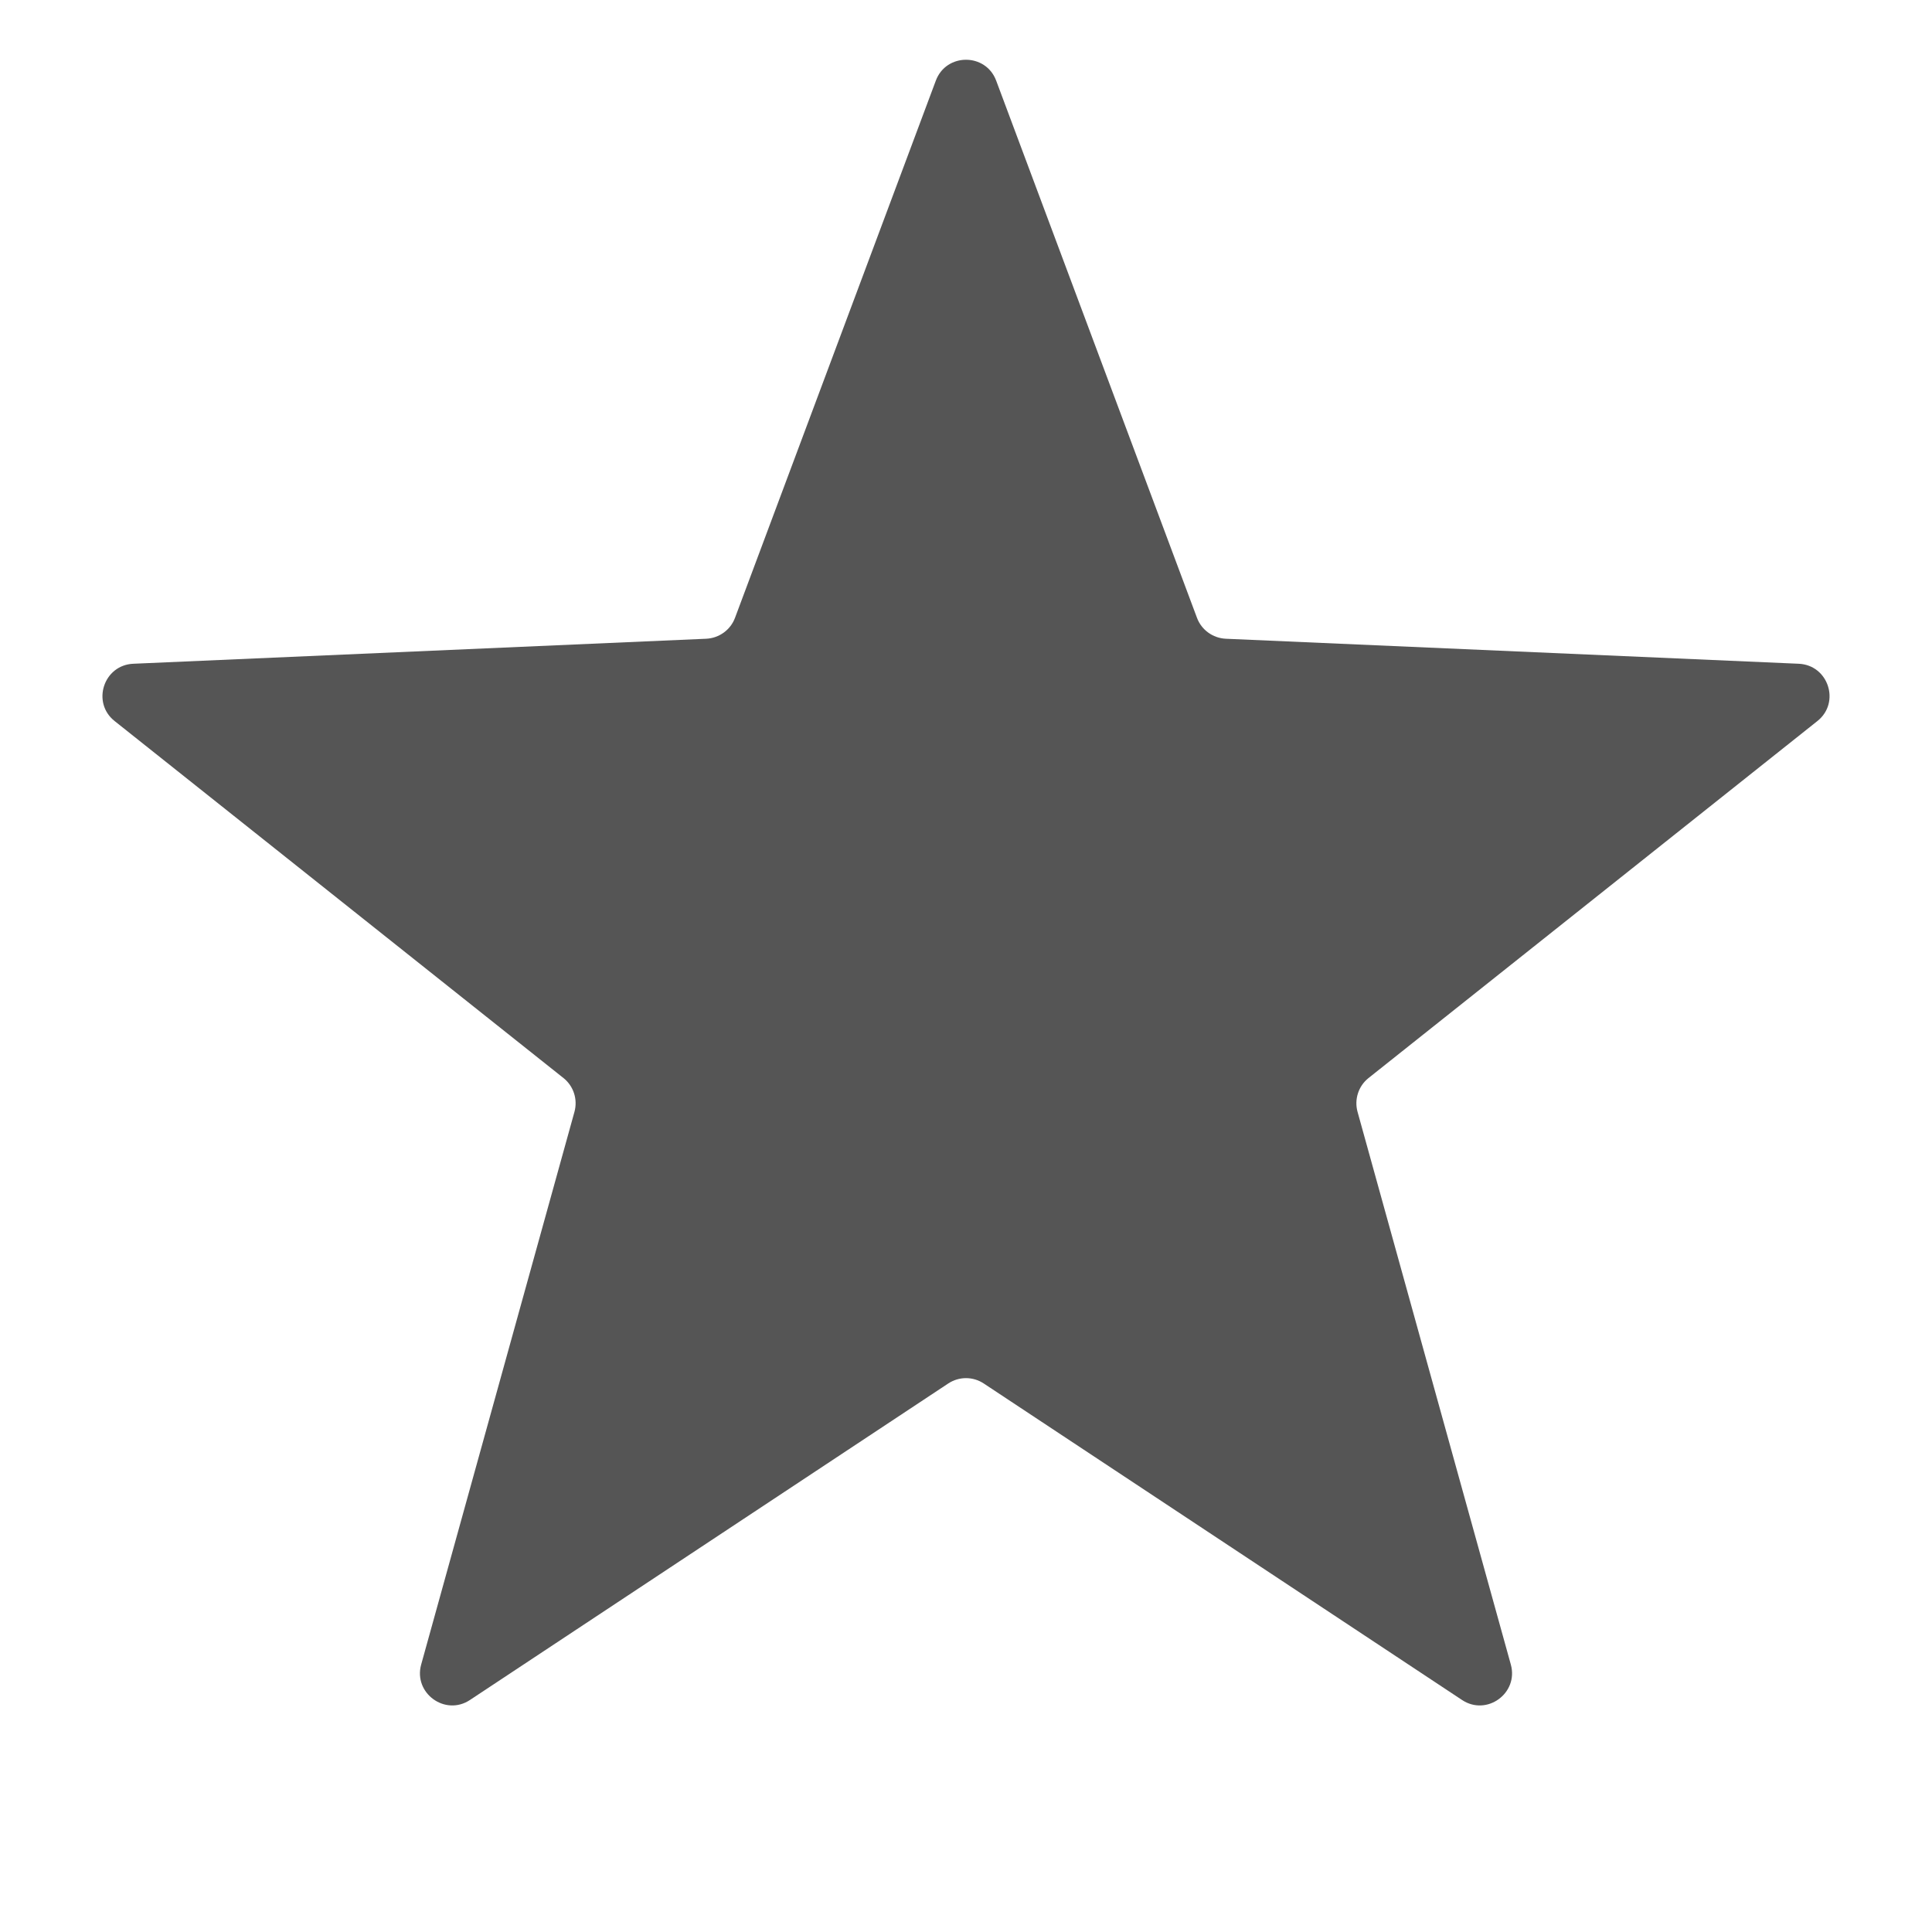 <svg width="18" height="18" viewBox="0 0 18 18" fill="none" xmlns="http://www.w3.org/2000/svg">
<g id="rate">
<path id="Star 97" d="M8.719 0.751C8.816 0.492 9.184 0.492 9.281 0.751L11.152 5.756C11.194 5.869 11.3 5.945 11.42 5.951L16.758 6.184C17.035 6.196 17.149 6.546 16.932 6.718L12.75 10.044C12.656 10.119 12.616 10.243 12.648 10.359L14.076 15.508C14.15 15.775 13.852 15.992 13.621 15.838L9.166 12.89C9.065 12.823 8.935 12.823 8.834 12.89L4.379 15.838C4.148 15.992 3.85 15.775 3.924 15.508L5.352 10.359C5.384 10.243 5.344 10.119 5.25 10.044L1.068 6.718C0.851 6.546 0.965 6.196 1.242 6.184L6.58 5.951C6.7 5.945 6.806 5.869 6.848 5.756L8.719 0.751Z" fill="#555555"/>
</g>
</svg>
